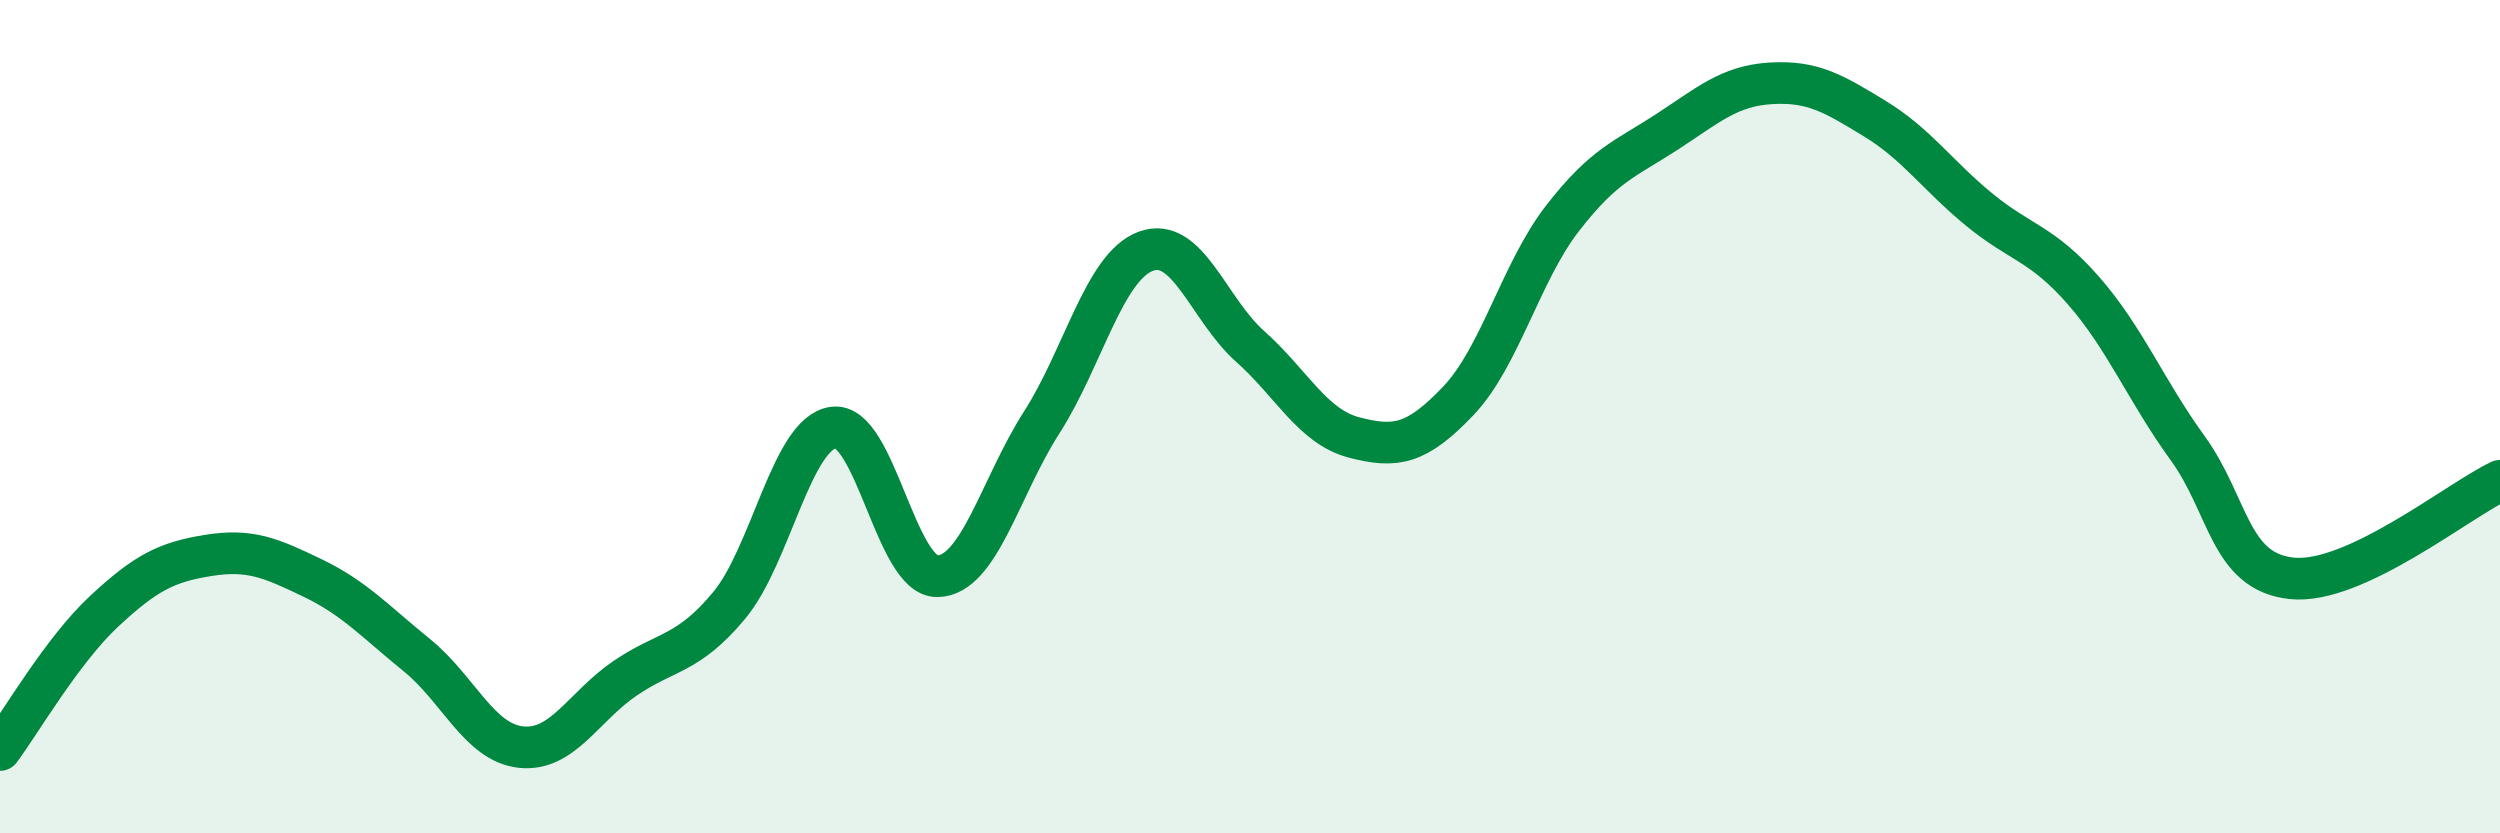 
    <svg width="60" height="20" viewBox="0 0 60 20" xmlns="http://www.w3.org/2000/svg">
      <path
        d="M 0,18 C 0.5,17.33 1.5,15.6 2.5,14.67 C 3.5,13.74 4,13.49 5,13.33 C 6,13.17 6.5,13.39 7.5,13.87 C 8.5,14.35 9,14.91 10,15.72 C 11,16.53 11.5,17.82 12.5,17.93 C 13.5,18.04 14,16.96 15,16.28 C 16,15.6 16.5,15.73 17.5,14.53 C 18.5,13.33 19,10.4 20,10.26 C 21,10.12 21.5,13.85 22.5,13.83 C 23.5,13.81 24,11.7 25,10.14 C 26,8.58 26.5,6.4 27.5,6.03 C 28.5,5.66 29,7.42 30,8.31 C 31,9.2 31.5,10.24 32.5,10.5 C 33.5,10.76 34,10.67 35,9.62 C 36,8.57 36.5,6.53 37.5,5.24 C 38.5,3.95 39,3.82 40,3.17 C 41,2.52 41.5,2.06 42.5,2 C 43.5,1.94 44,2.24 45,2.85 C 46,3.46 46.5,4.21 47.5,5.03 C 48.5,5.85 49,5.83 50,6.97 C 51,8.11 51.5,9.37 52.5,10.75 C 53.5,12.13 53.5,13.72 55,13.88 C 56.5,14.04 59,12.01 60,11.54L60 20L0 20Z"
        fill="#008740"
        opacity="0.1"
        stroke-linecap="round"
        stroke-linejoin="round"
      />
      <path
        d="M 0,18 C 0.5,17.33 1.5,15.6 2.5,14.67 C 3.5,13.74 4,13.49 5,13.33 C 6,13.17 6.5,13.39 7.5,13.87 C 8.5,14.35 9,14.91 10,15.72 C 11,16.53 11.5,17.82 12.5,17.93 C 13.5,18.04 14,16.96 15,16.28 C 16,15.6 16.5,15.73 17.5,14.53 C 18.5,13.33 19,10.4 20,10.26 C 21,10.12 21.5,13.85 22.5,13.83 C 23.5,13.81 24,11.7 25,10.14 C 26,8.58 26.5,6.4 27.5,6.03 C 28.5,5.66 29,7.42 30,8.31 C 31,9.2 31.5,10.24 32.5,10.5 C 33.5,10.76 34,10.67 35,9.62 C 36,8.57 36.5,6.53 37.5,5.24 C 38.5,3.95 39,3.82 40,3.17 C 41,2.52 41.5,2.06 42.5,2 C 43.5,1.94 44,2.24 45,2.85 C 46,3.46 46.5,4.21 47.5,5.03 C 48.5,5.85 49,5.83 50,6.97 C 51,8.11 51.5,9.37 52.5,10.75 C 53.5,12.13 53.5,13.72 55,13.88 C 56.5,14.04 59,12.01 60,11.54"
        stroke="#008740"
        stroke-width="1"
        fill="none"
        stroke-linecap="round"
        stroke-linejoin="round"
      />
    </svg>
  